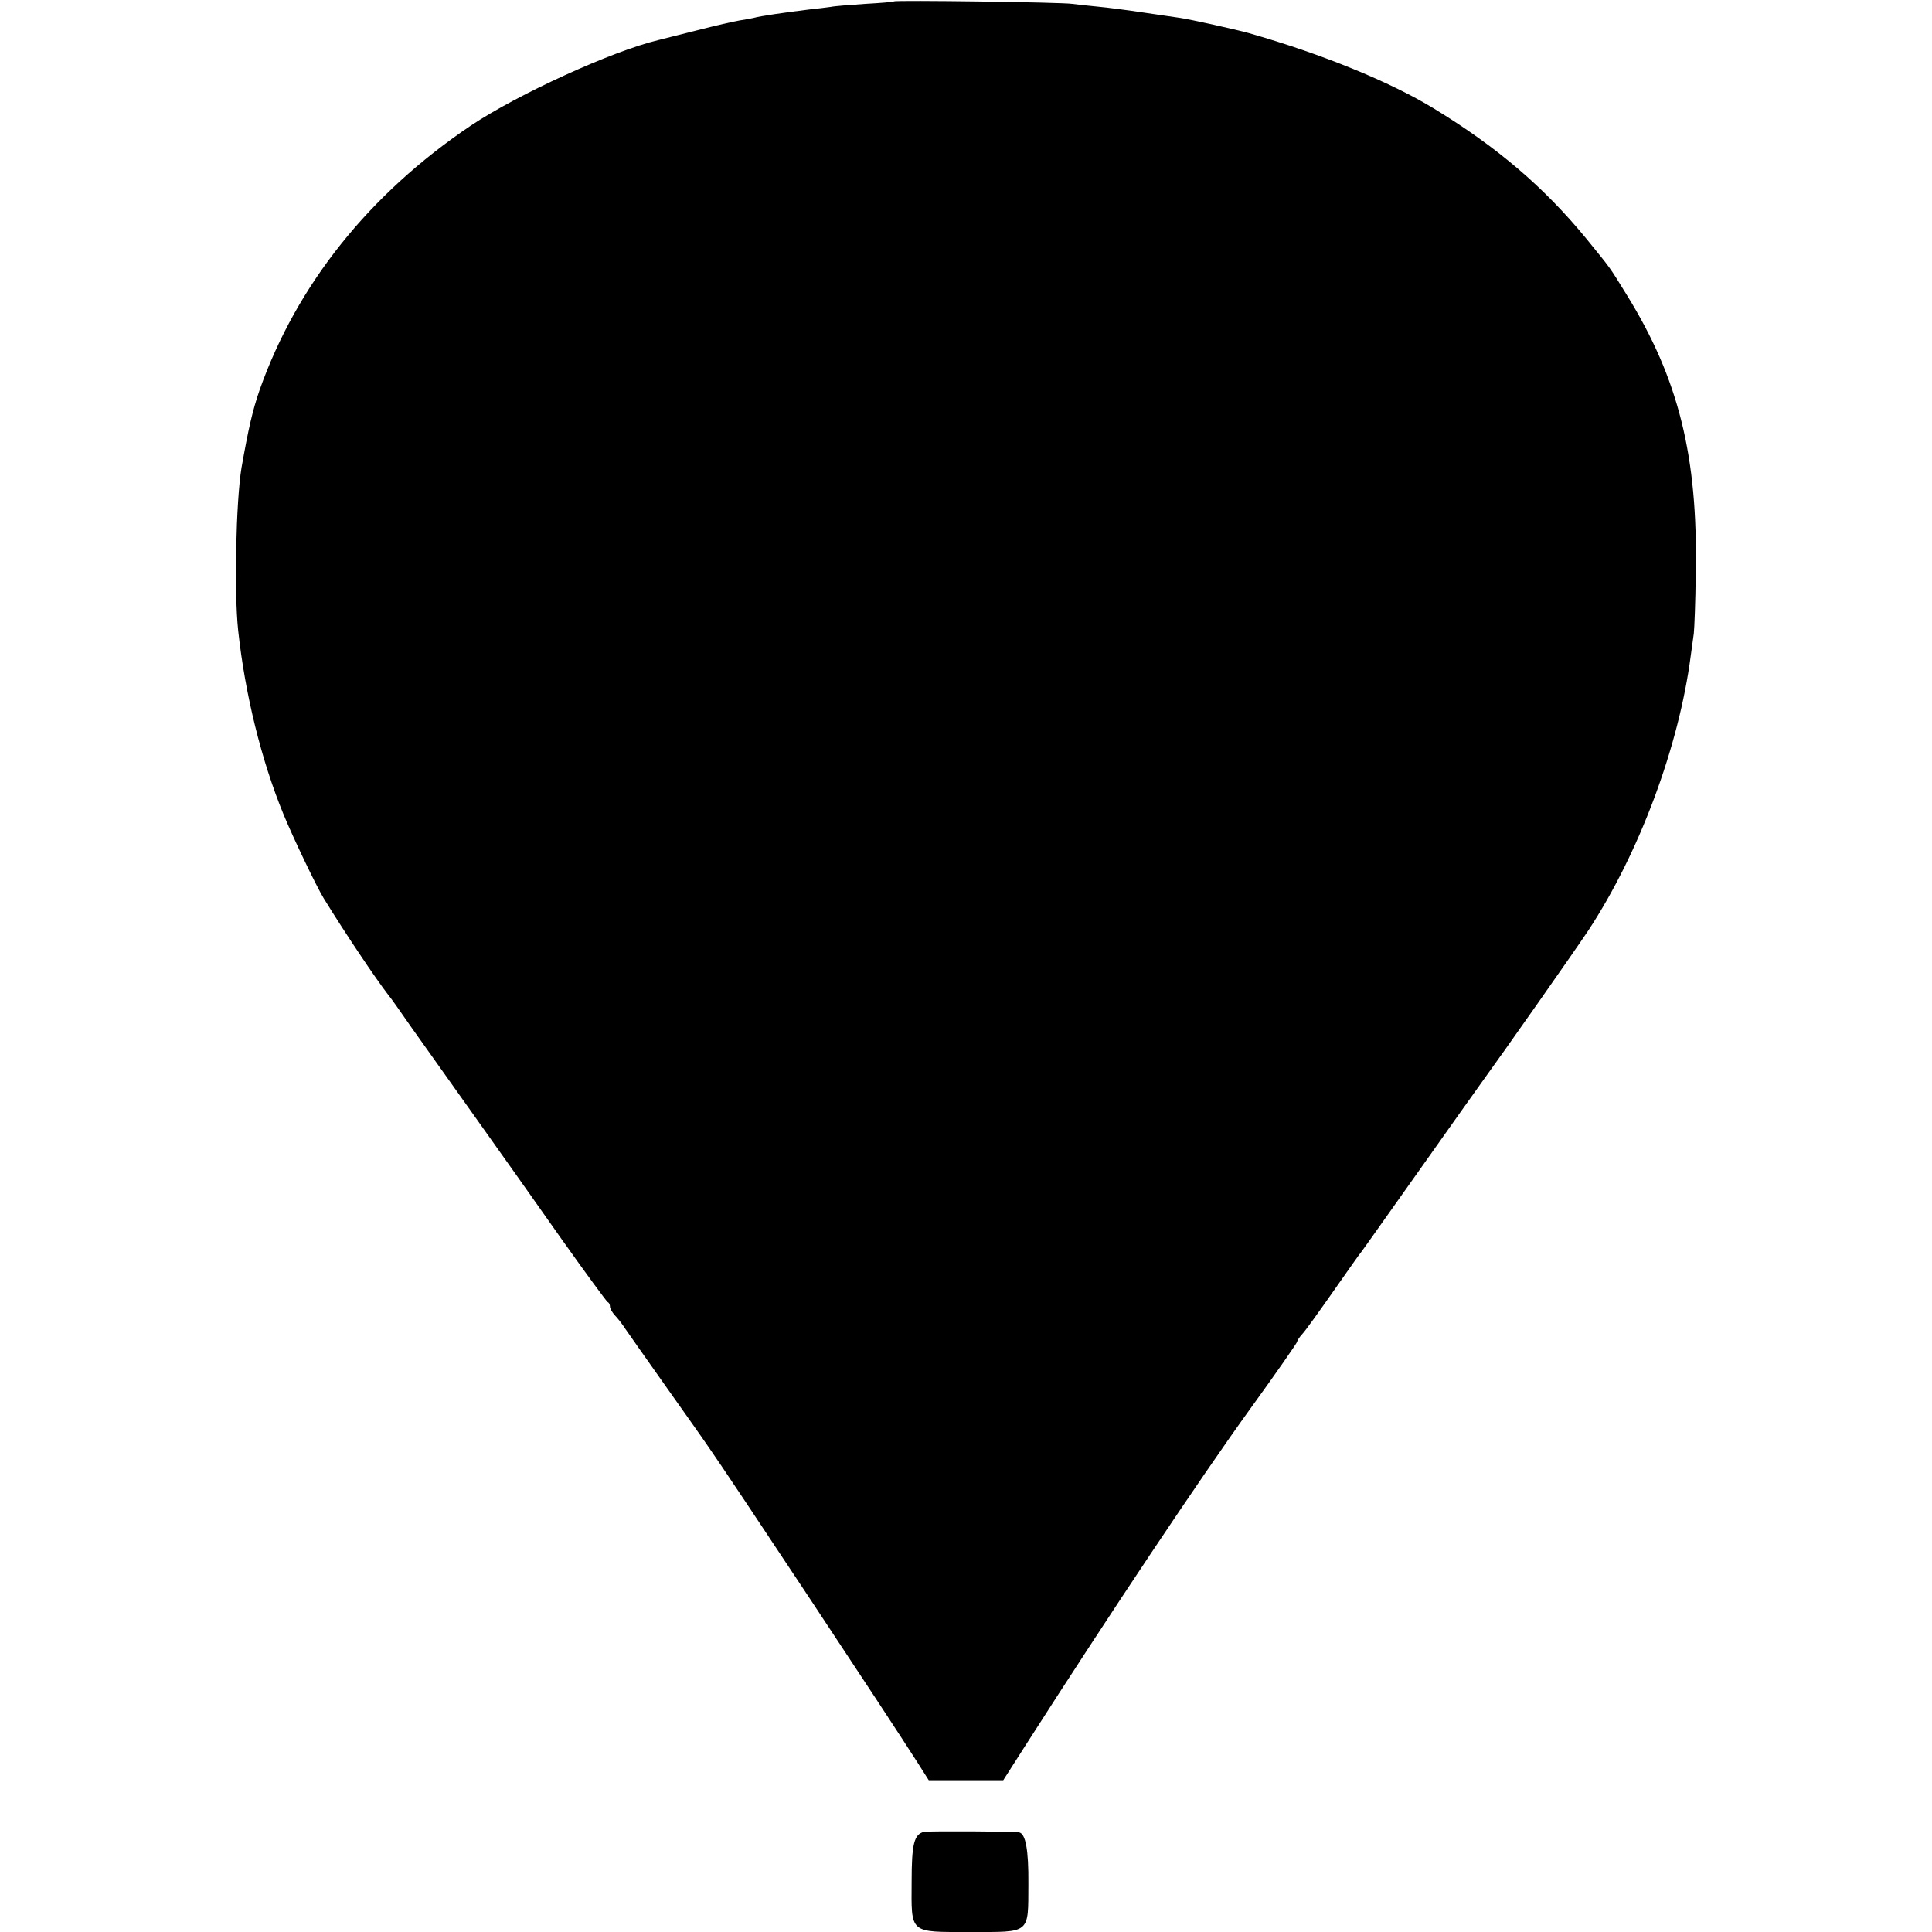<?xml version="1.0" standalone="no"?>
<!DOCTYPE svg PUBLIC "-//W3C//DTD SVG 20010904//EN"
 "http://www.w3.org/TR/2001/REC-SVG-20010904/DTD/svg10.dtd">
<svg version="1.0" xmlns="http://www.w3.org/2000/svg"
 width="700pt" height="700pt" viewBox="0 0 700 700"
 preserveAspectRatio="xMidYMid meet">
<g transform="translate(0,700) scale(0.1,-0.1)"
fill="#000000" stroke="none">
<path d="M3239 6995 c-2 -2 -49 -6 -104 -9 -56 -4 -112 -8 -125 -11 -14 -2
-47 -6 -75 -9 -90 -11 -181 -24 -205 -31 -8 -2 -31 -6 -50 -9 -19 -3 -89 -19
-155 -36 -66 -17 -129 -32 -139 -35 -168 -40 -511 -197 -680 -310 -368 -248
-630 -576 -765 -957 -26 -75 -41 -141 -66 -283 -20 -122 -27 -451 -12 -590 25
-231 84 -470 164 -665 33 -81 120 -263 146 -305 80 -130 187 -289 234 -350 5
-5 42 -57 82 -115 41 -58 145 -204 231 -325 86 -121 228 -321 315 -445 88
-124 163 -226 167 -228 5 -2 8 -9 8 -16 0 -7 8 -21 18 -32 10 -10 27 -32 38
-49 11 -16 74 -106 140 -199 65 -92 139 -196 162 -230 62 -87 656 -984 757
-1143 l40 -63 135 0 135 0 85 133 c302 472 631 965 808 1210 95 131 172 242
172 246 0 4 8 16 18 27 10 10 60 80 112 154 52 74 98 140 103 145 5 6 100 141
213 300 113 160 212 299 220 310 80 110 337 476 389 554 184 280 328 665 371
996 4 28 9 64 11 80 2 17 6 116 7 220 8 421 -62 702 -249 1005 -68 110 -54 90
-148 206 -152 185 -321 330 -552 471 -159 97 -407 198 -670 273 -37 11 -218
51 -248 55 -12 2 -71 10 -130 19 -60 9 -136 19 -170 22 -34 3 -75 8 -92 10
-36 6 -641 14 -646 9z"/>
<path d="M3348 363 c-36 -9 -45 -43 -45 -181 -1 -190 -10 -182 211 -182 222 0
211 -9 212 174 1 124 -10 183 -34 187 -17 4 -329 5 -344 2z"/>
</g>
</svg>
